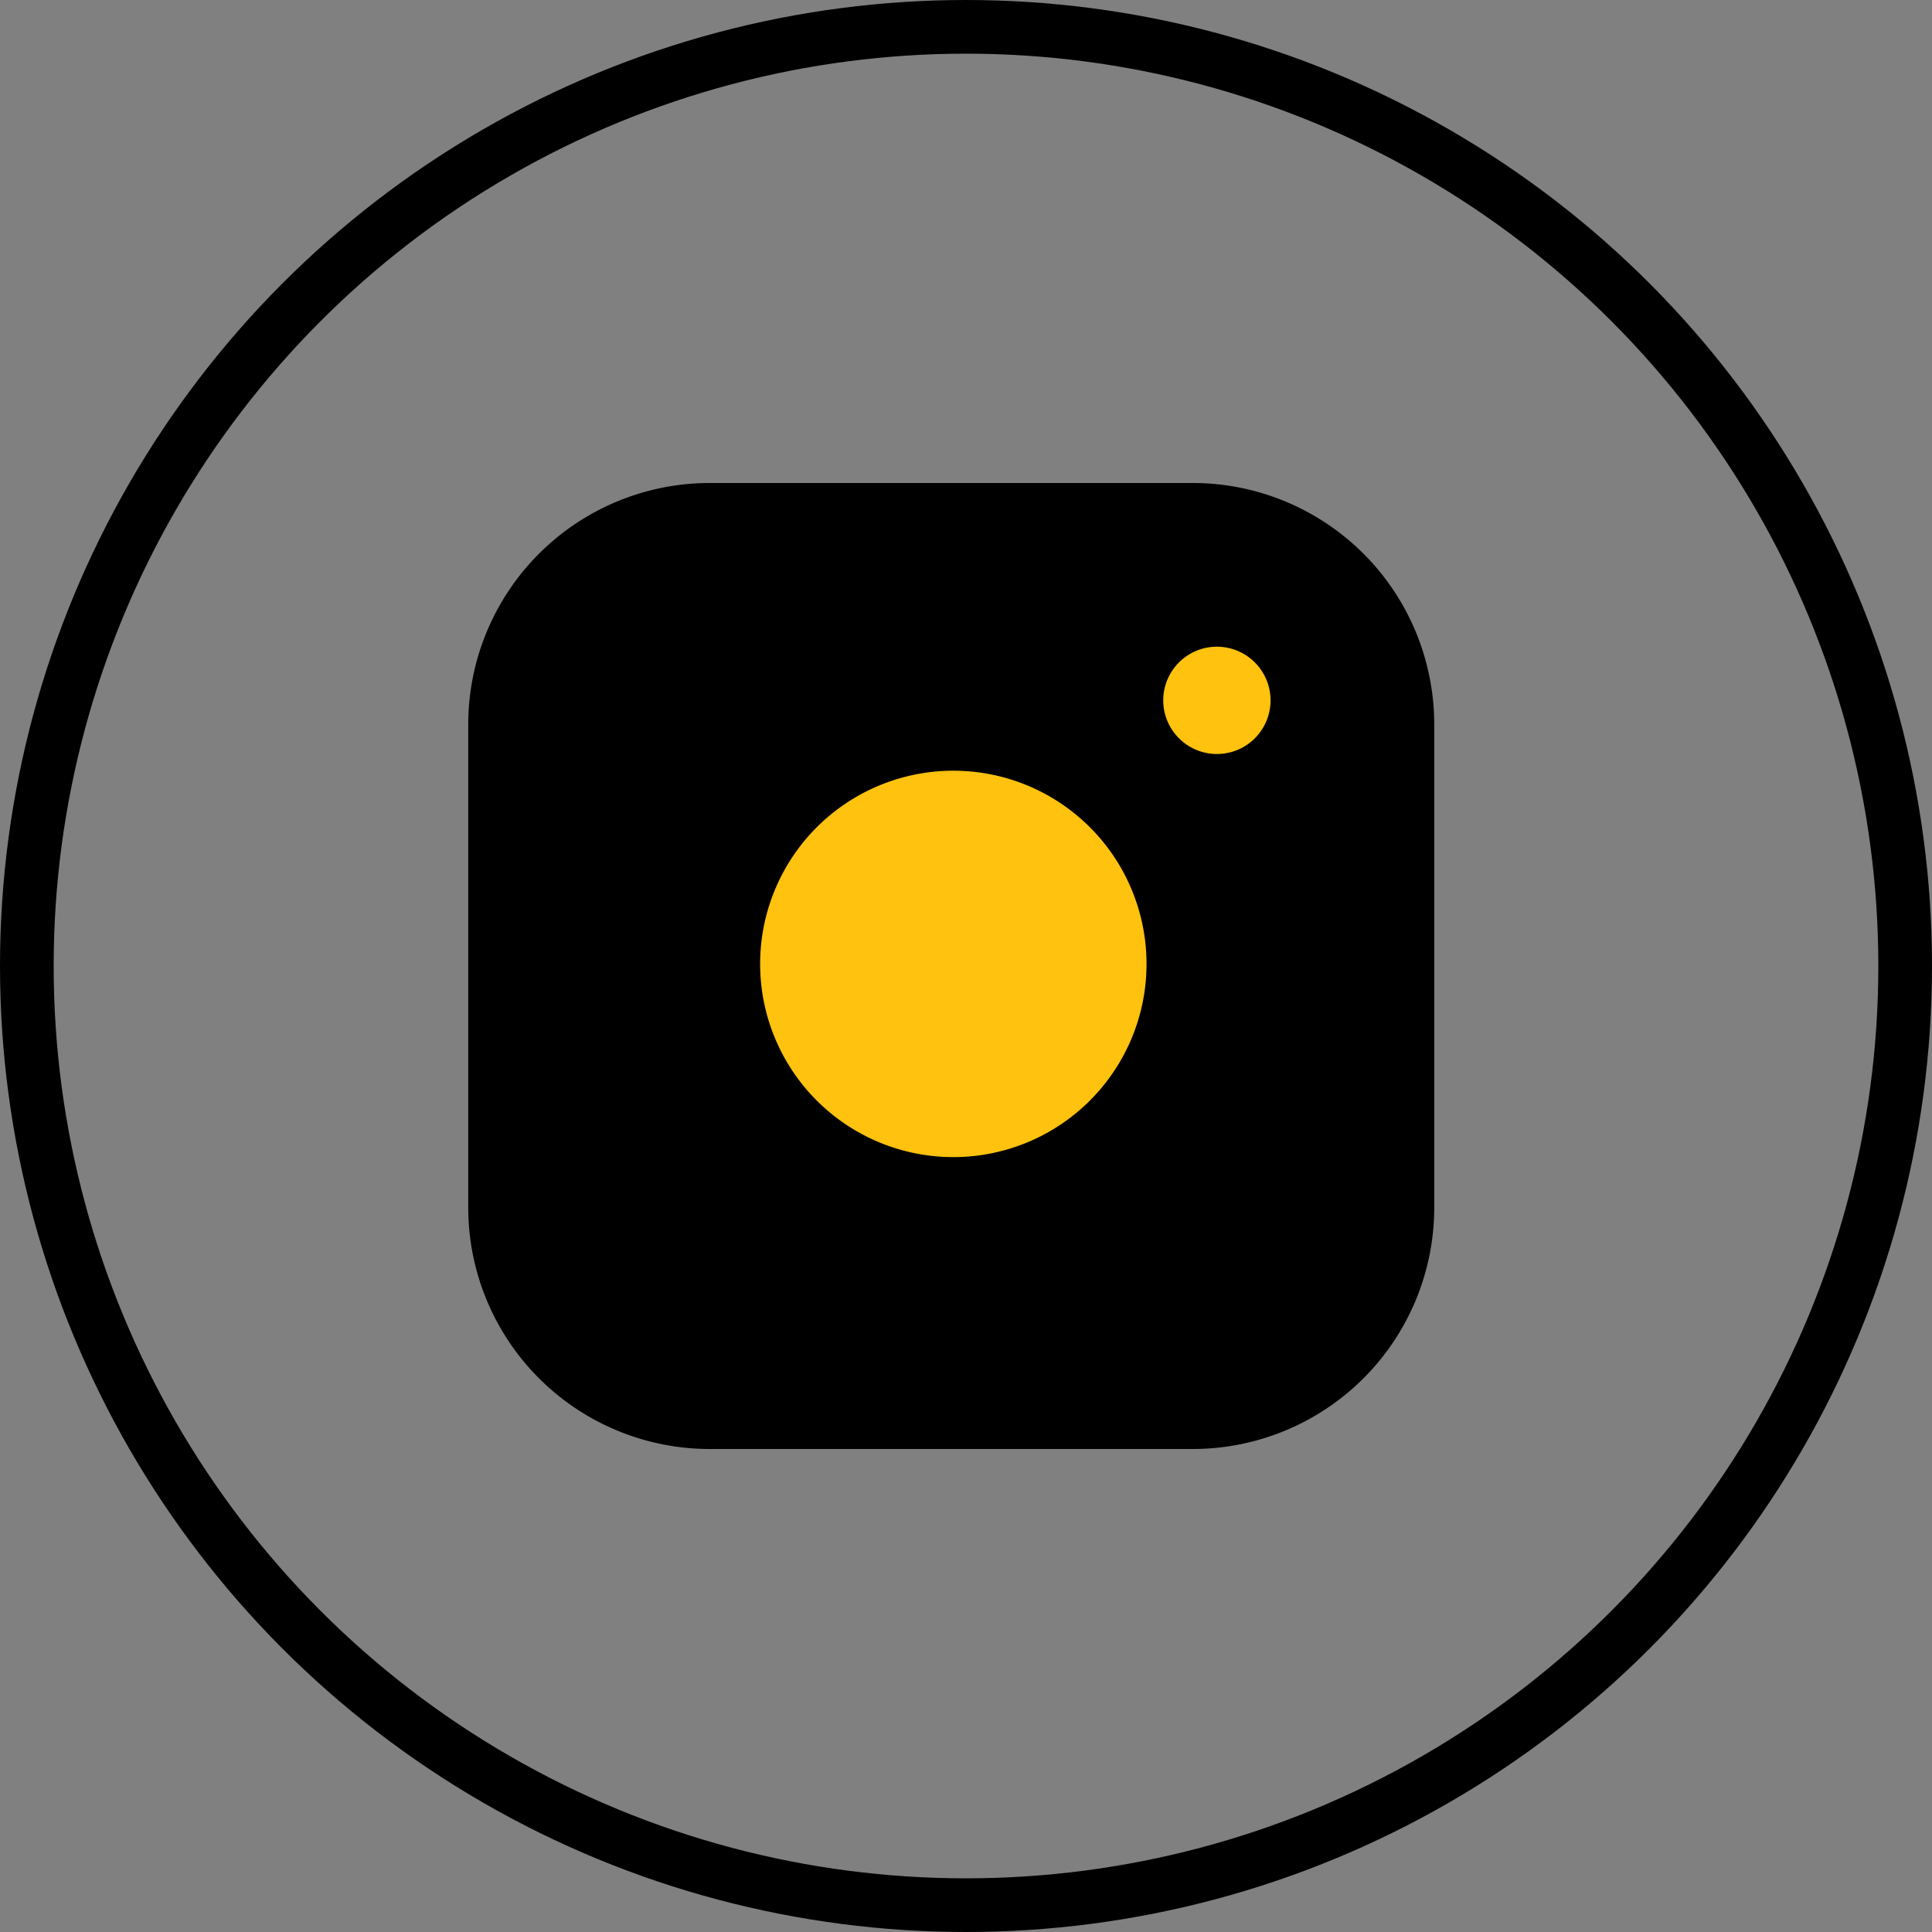 <svg xmlns="http://www.w3.org/2000/svg" width="36" height="36" viewBox="0 0 36 36">
  <rect x="0" y="0" width="36" height="36" fill="#808080" stroke="none"/>
  <g id="insta_logo" transform="translate(-0.275 -5945)">
    <g id="Icon_feather-instagram" data-name="Icon feather-instagram" transform="translate(9 5954)">
      <path id="Path_21" data-name="Path 21" d="M7.5,3h9A4.5,4.5,0,0,1,21,7.5v9A4.5,4.5,0,0,1,16.5,21h-9A4.5,4.5,0,0,1,3,16.5v-9A4.5,4.5,0,0,1,7.5,3Z" transform="translate(-3 -3)"/>
      <path id="Path_22" data-name="Path 22" d="M19.226,15.007a3.6,3.6,0,1,1-3.033-3.033,3.6,3.6,0,0,1,3.033,3.033Z" transform="translate(-6.626 -6.574)" fill="#ffc20e"/>
      <path id="Path_23" data-name="Path 23" d="M26.25,9.75h0" transform="translate(-12.3 -5.7)" fill="#fff" stroke="#ffc20e" stroke-linecap="round" stroke-linejoin="round" stroke-width="2"/>
    </g>
    <g id="Ellipse_2" data-name="Ellipse 2" transform="translate(0.275 5945)" fill="none" stroke="#000" stroke-width="1">
      <circle cx="18" cy="18" r="18" stroke="none"/>
      <circle cx="18" cy="18" r="17.5" fill="none"/>
    </g>
  </g>
</svg>
